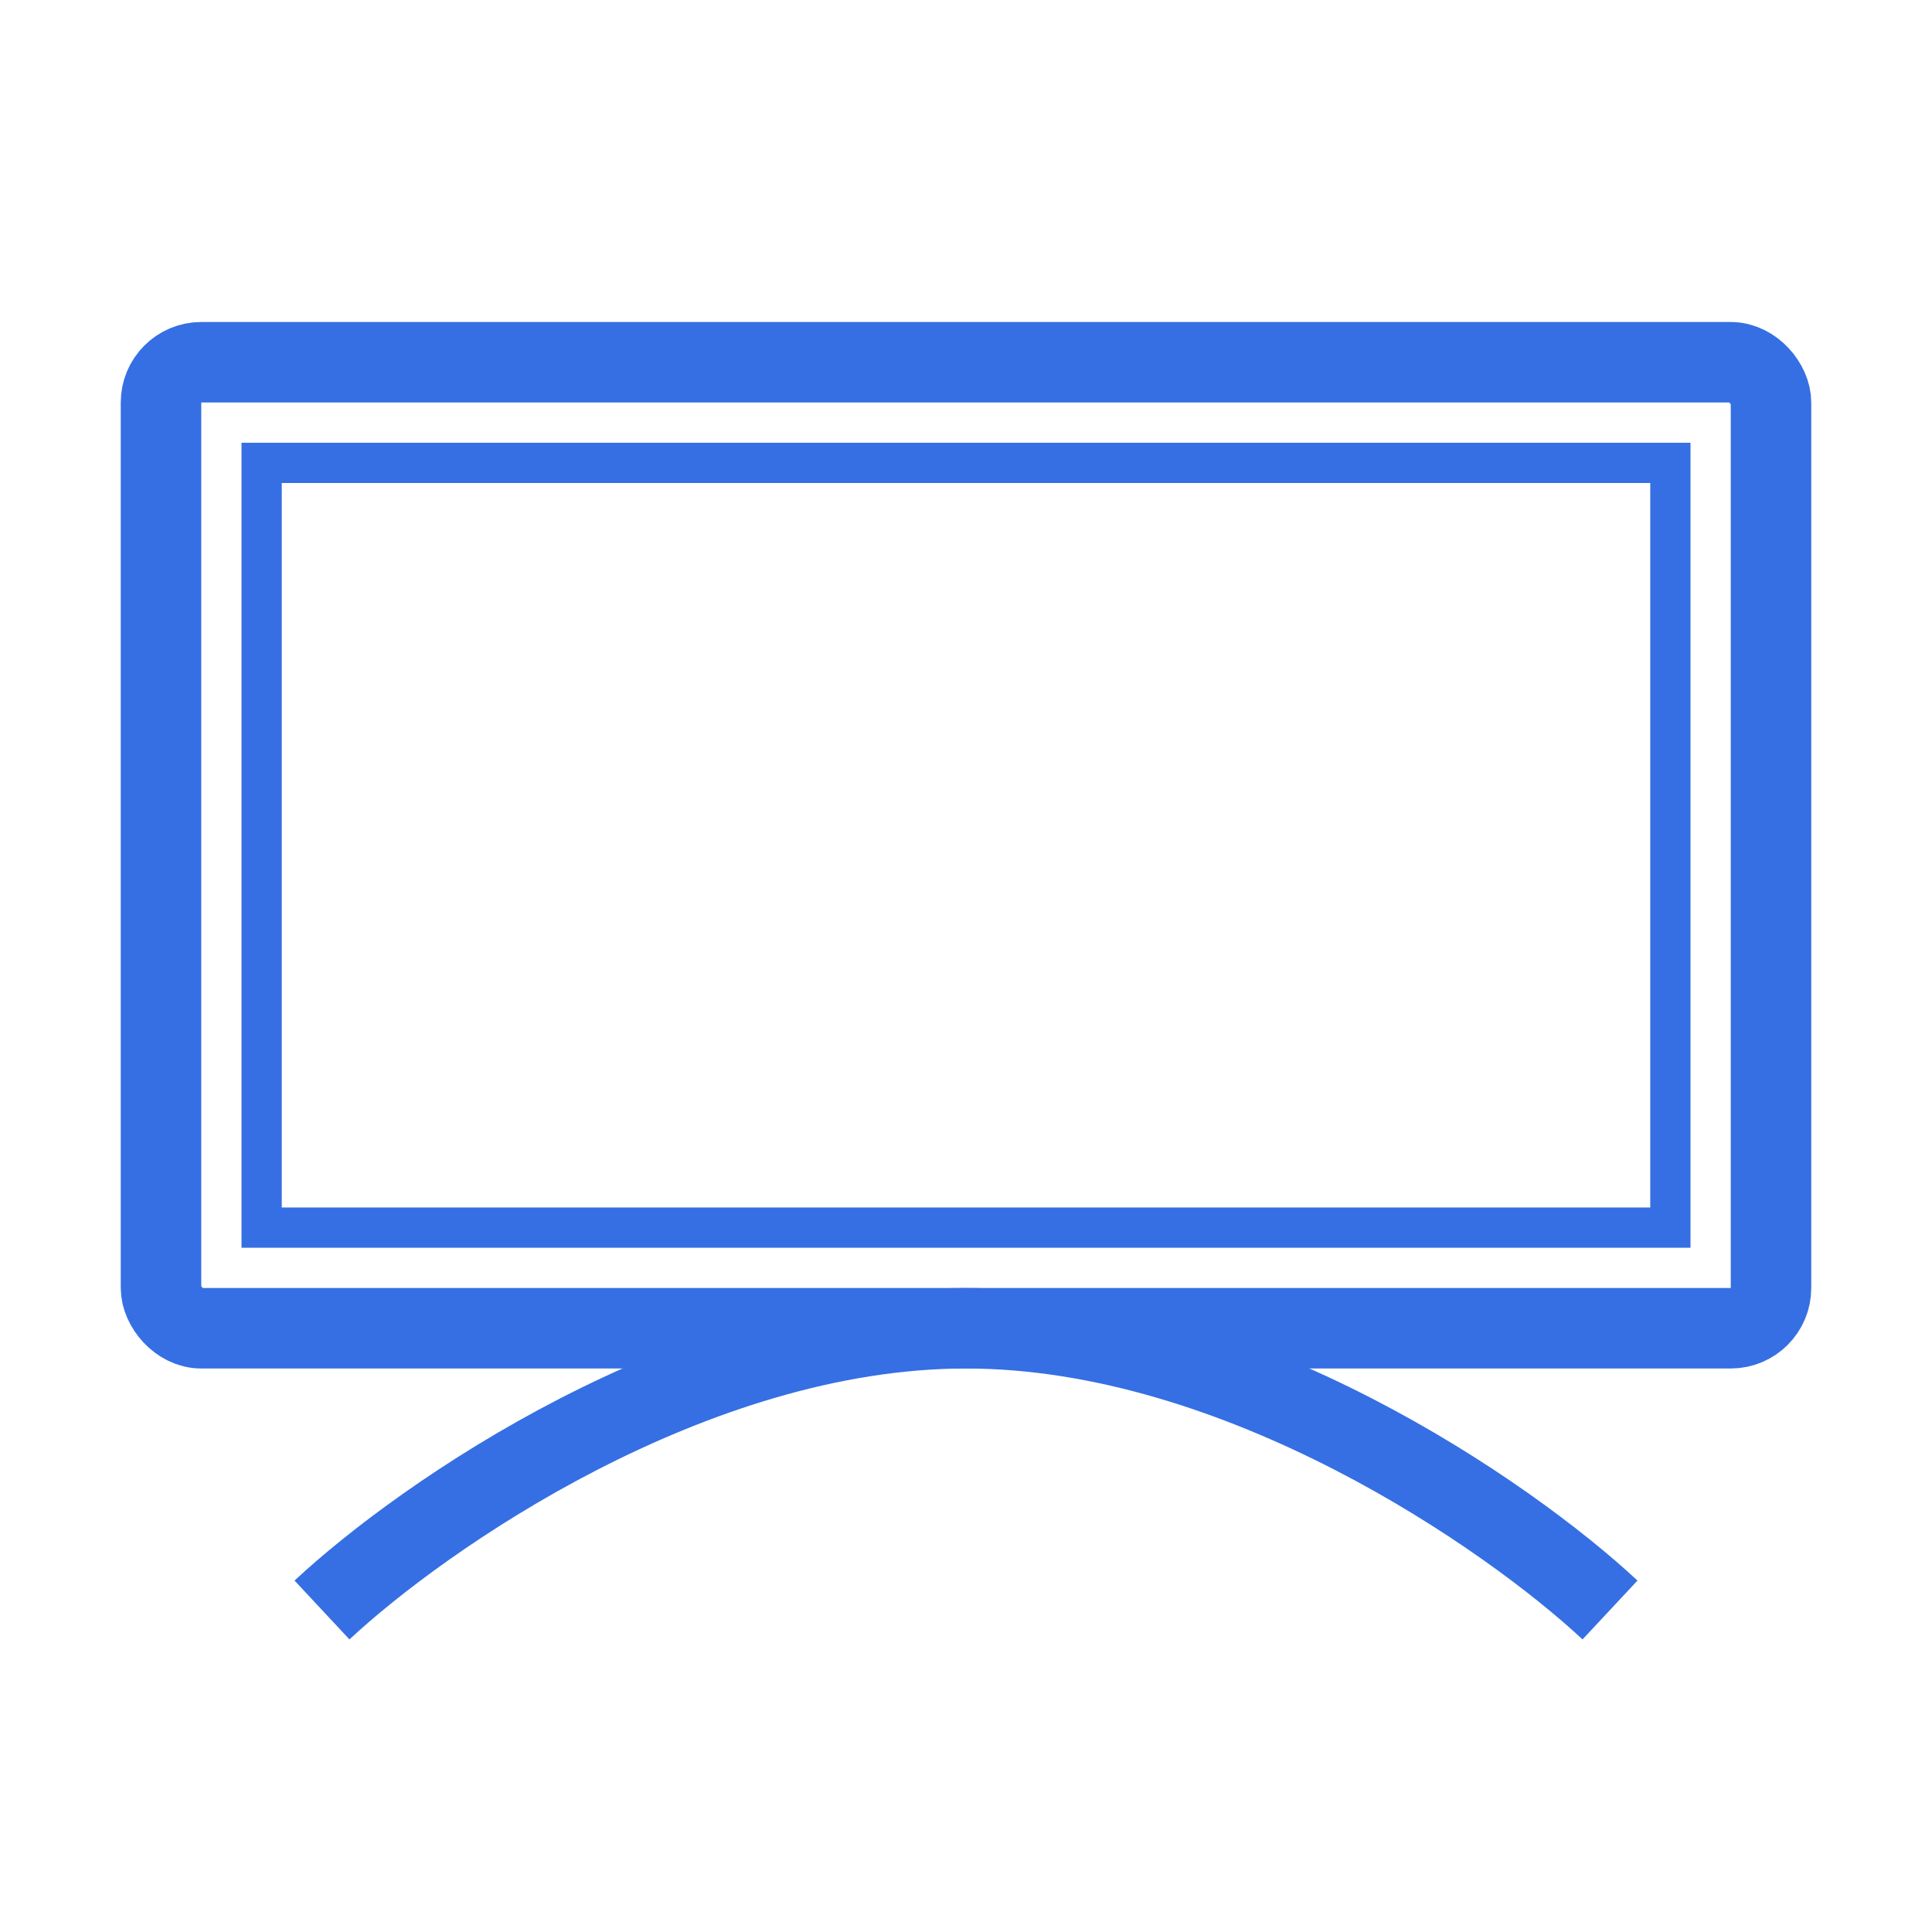 <svg width="48" height="48" viewBox="0 0 48 48" fill="none" xmlns="http://www.w3.org/2000/svg">
<rect x="4" y="9" width="40" height="24" rx="1" stroke="#356FE3" stroke-width="2"/>
<rect x="6.5" y="11.5" width="35" height="19" stroke="#356FE3"/>
<path d="M8 40C10.5 37.667 17.2 33 24 33C30.8 33 37.5 37.667 40 40" stroke="#356FE3" stroke-width="2"/>
</svg>
